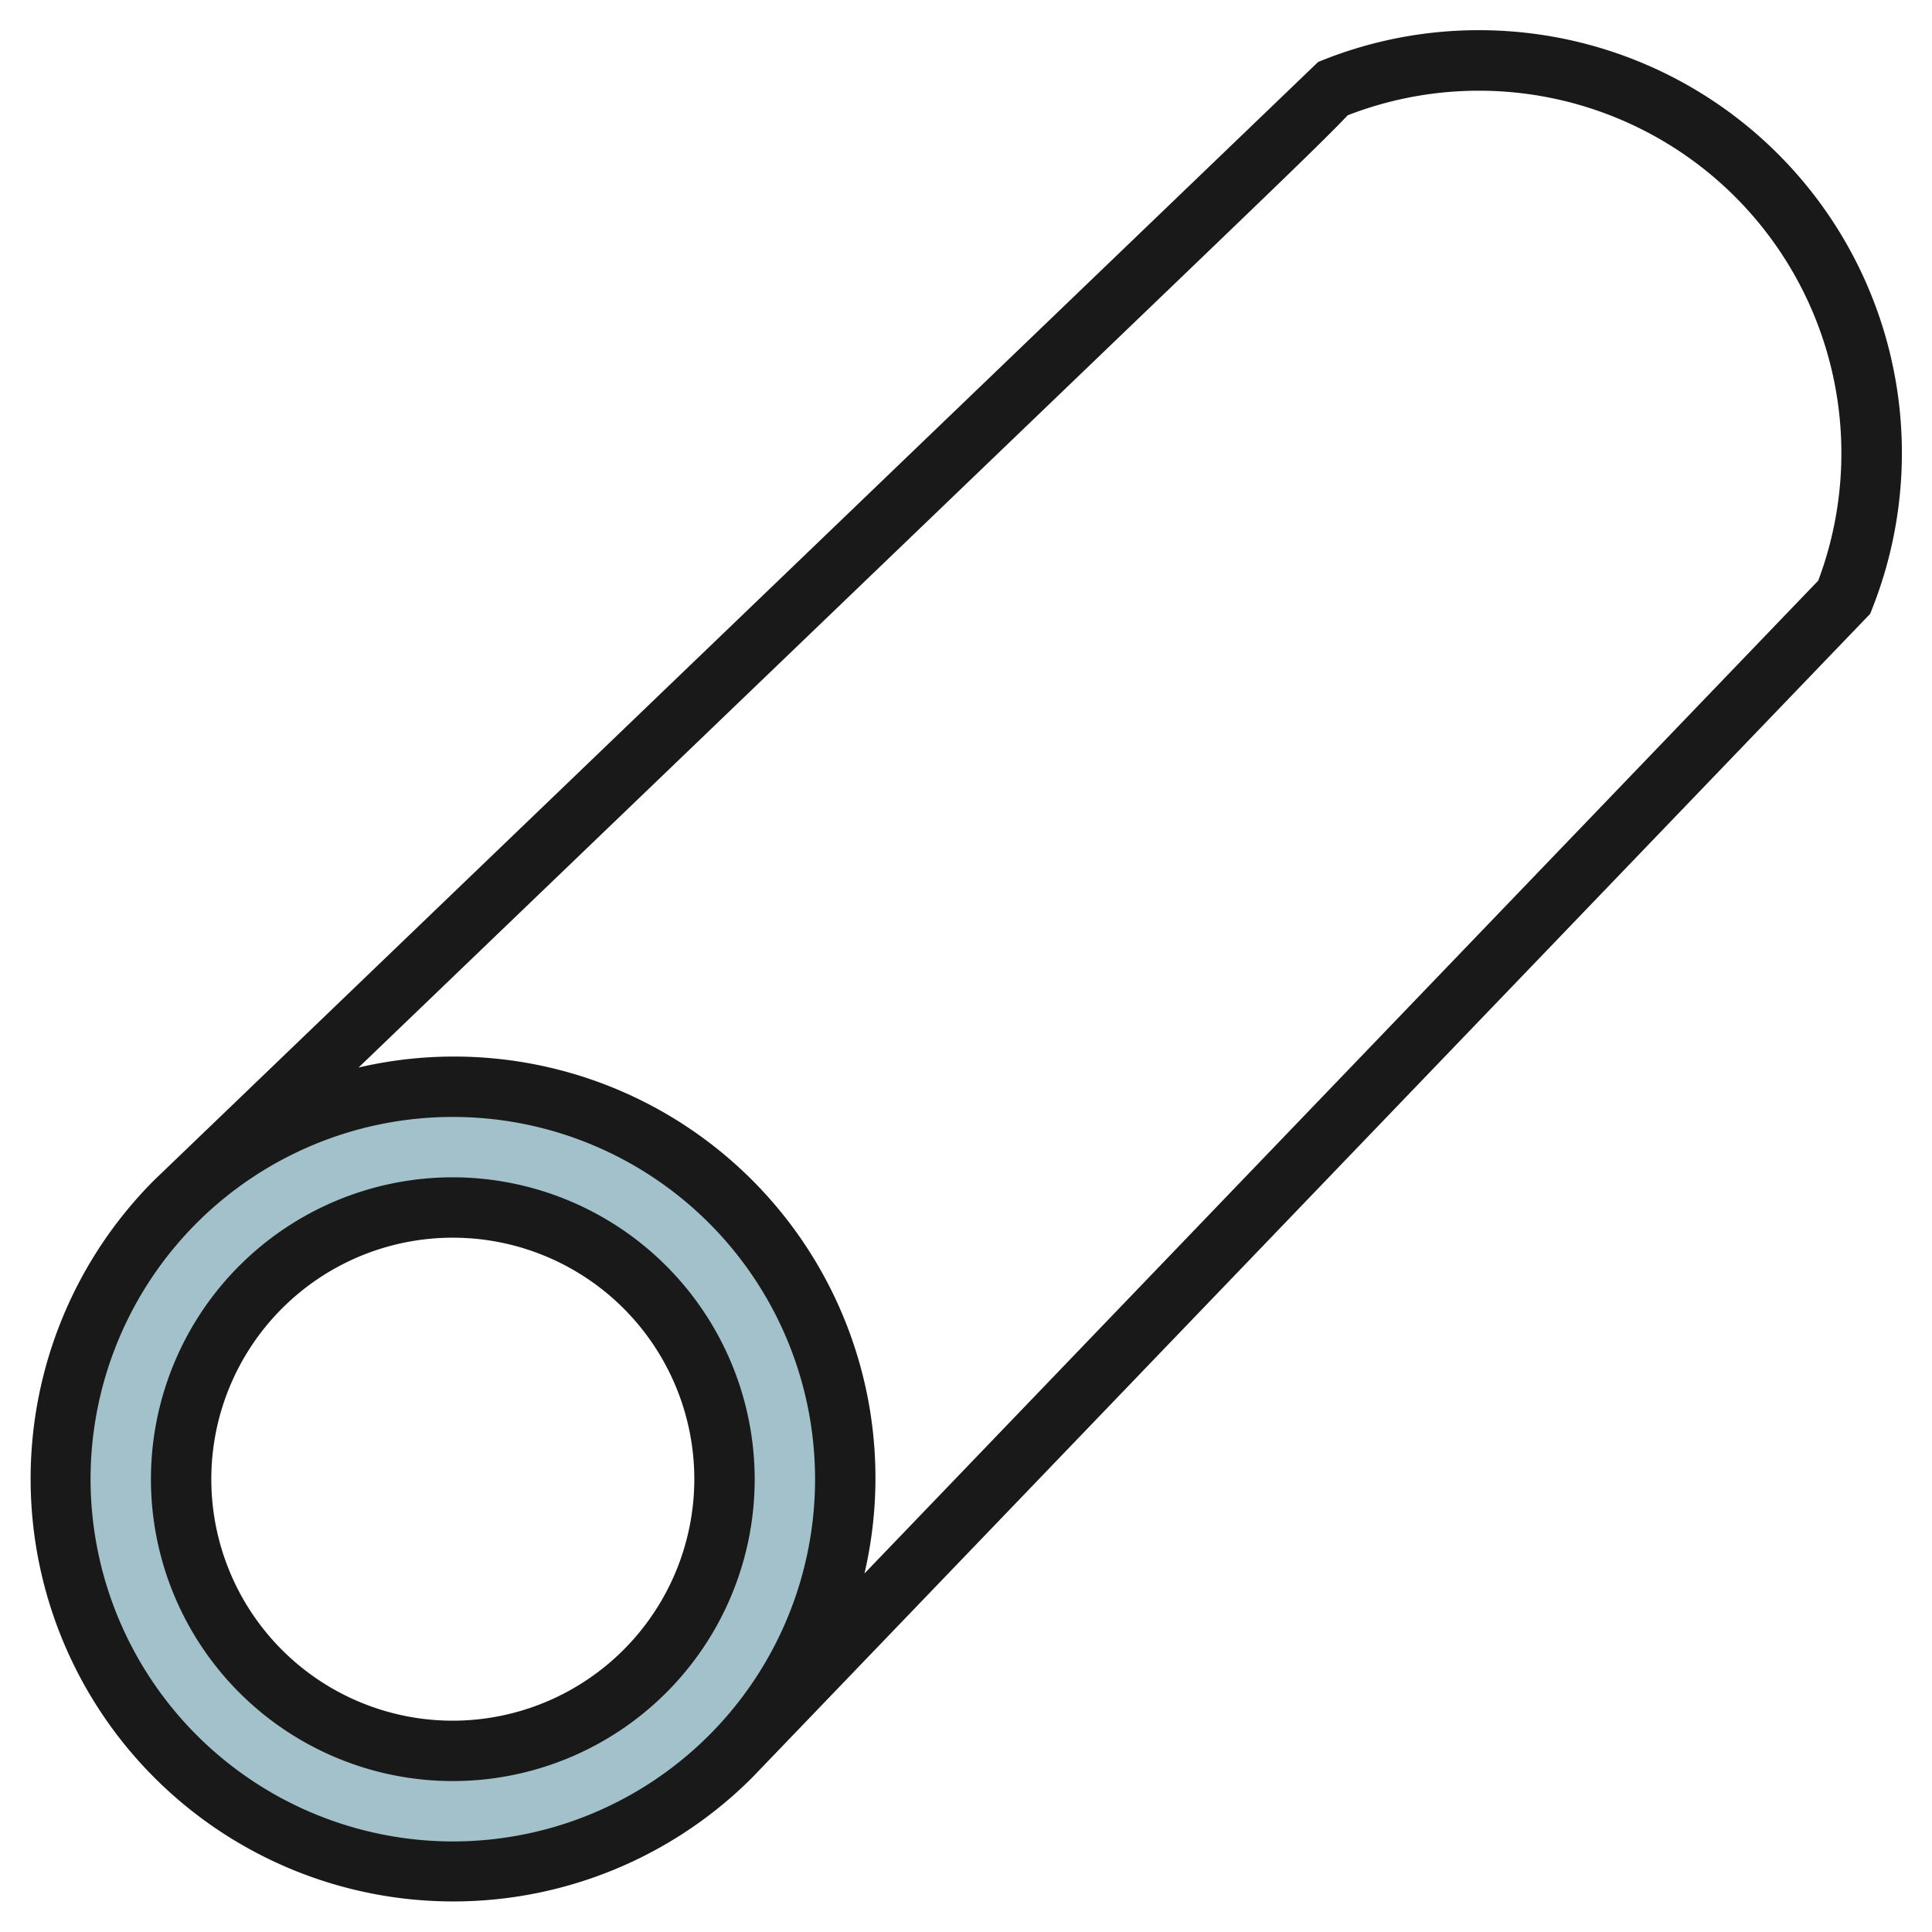 <svg id="Layer_3" height="512" viewBox="0 0 64 64" width="512" xmlns="http://www.w3.org/2000/svg" data-name="Layer 3"><path d="m15 36a13 13 0 1 0 13 13 13 13 0 0 0 -13-13zm0 22a9 9 0 1 1 9-9 9 9 0 0 1 -9 9z" fill="#a3c1ca"/><g fill="#191919"><path d="m15 39a10 10 0 1 0 10 10 10.011 10.011 0 0 0 -10-10zm0 18a8 8 0 1 1 8-8 8.009 8.009 0 0 1 -8 8z"/><path d="m49 1a13.927 13.927 0 0 0 -5.149.978l-.184.073-.143.137-38.409 36.899a14 14 0 1 0 19.8 19.8l36.9-38.411.137-.142.072-.183a14.007 14.007 0 0 0 -13.024-19.151zm-46 48a12 12 0 1 1 12 12 12.013 12.013 0 0 1 -12-12zm57.232-29.767-31.595 32.89a13.959 13.959 0 0 0 -16.759-16.76l27.032-25.963c3.47-3.334 5.031-4.834 5.734-5.581a12.008 12.008 0 0 1 15.588 15.414z"/></g></svg>